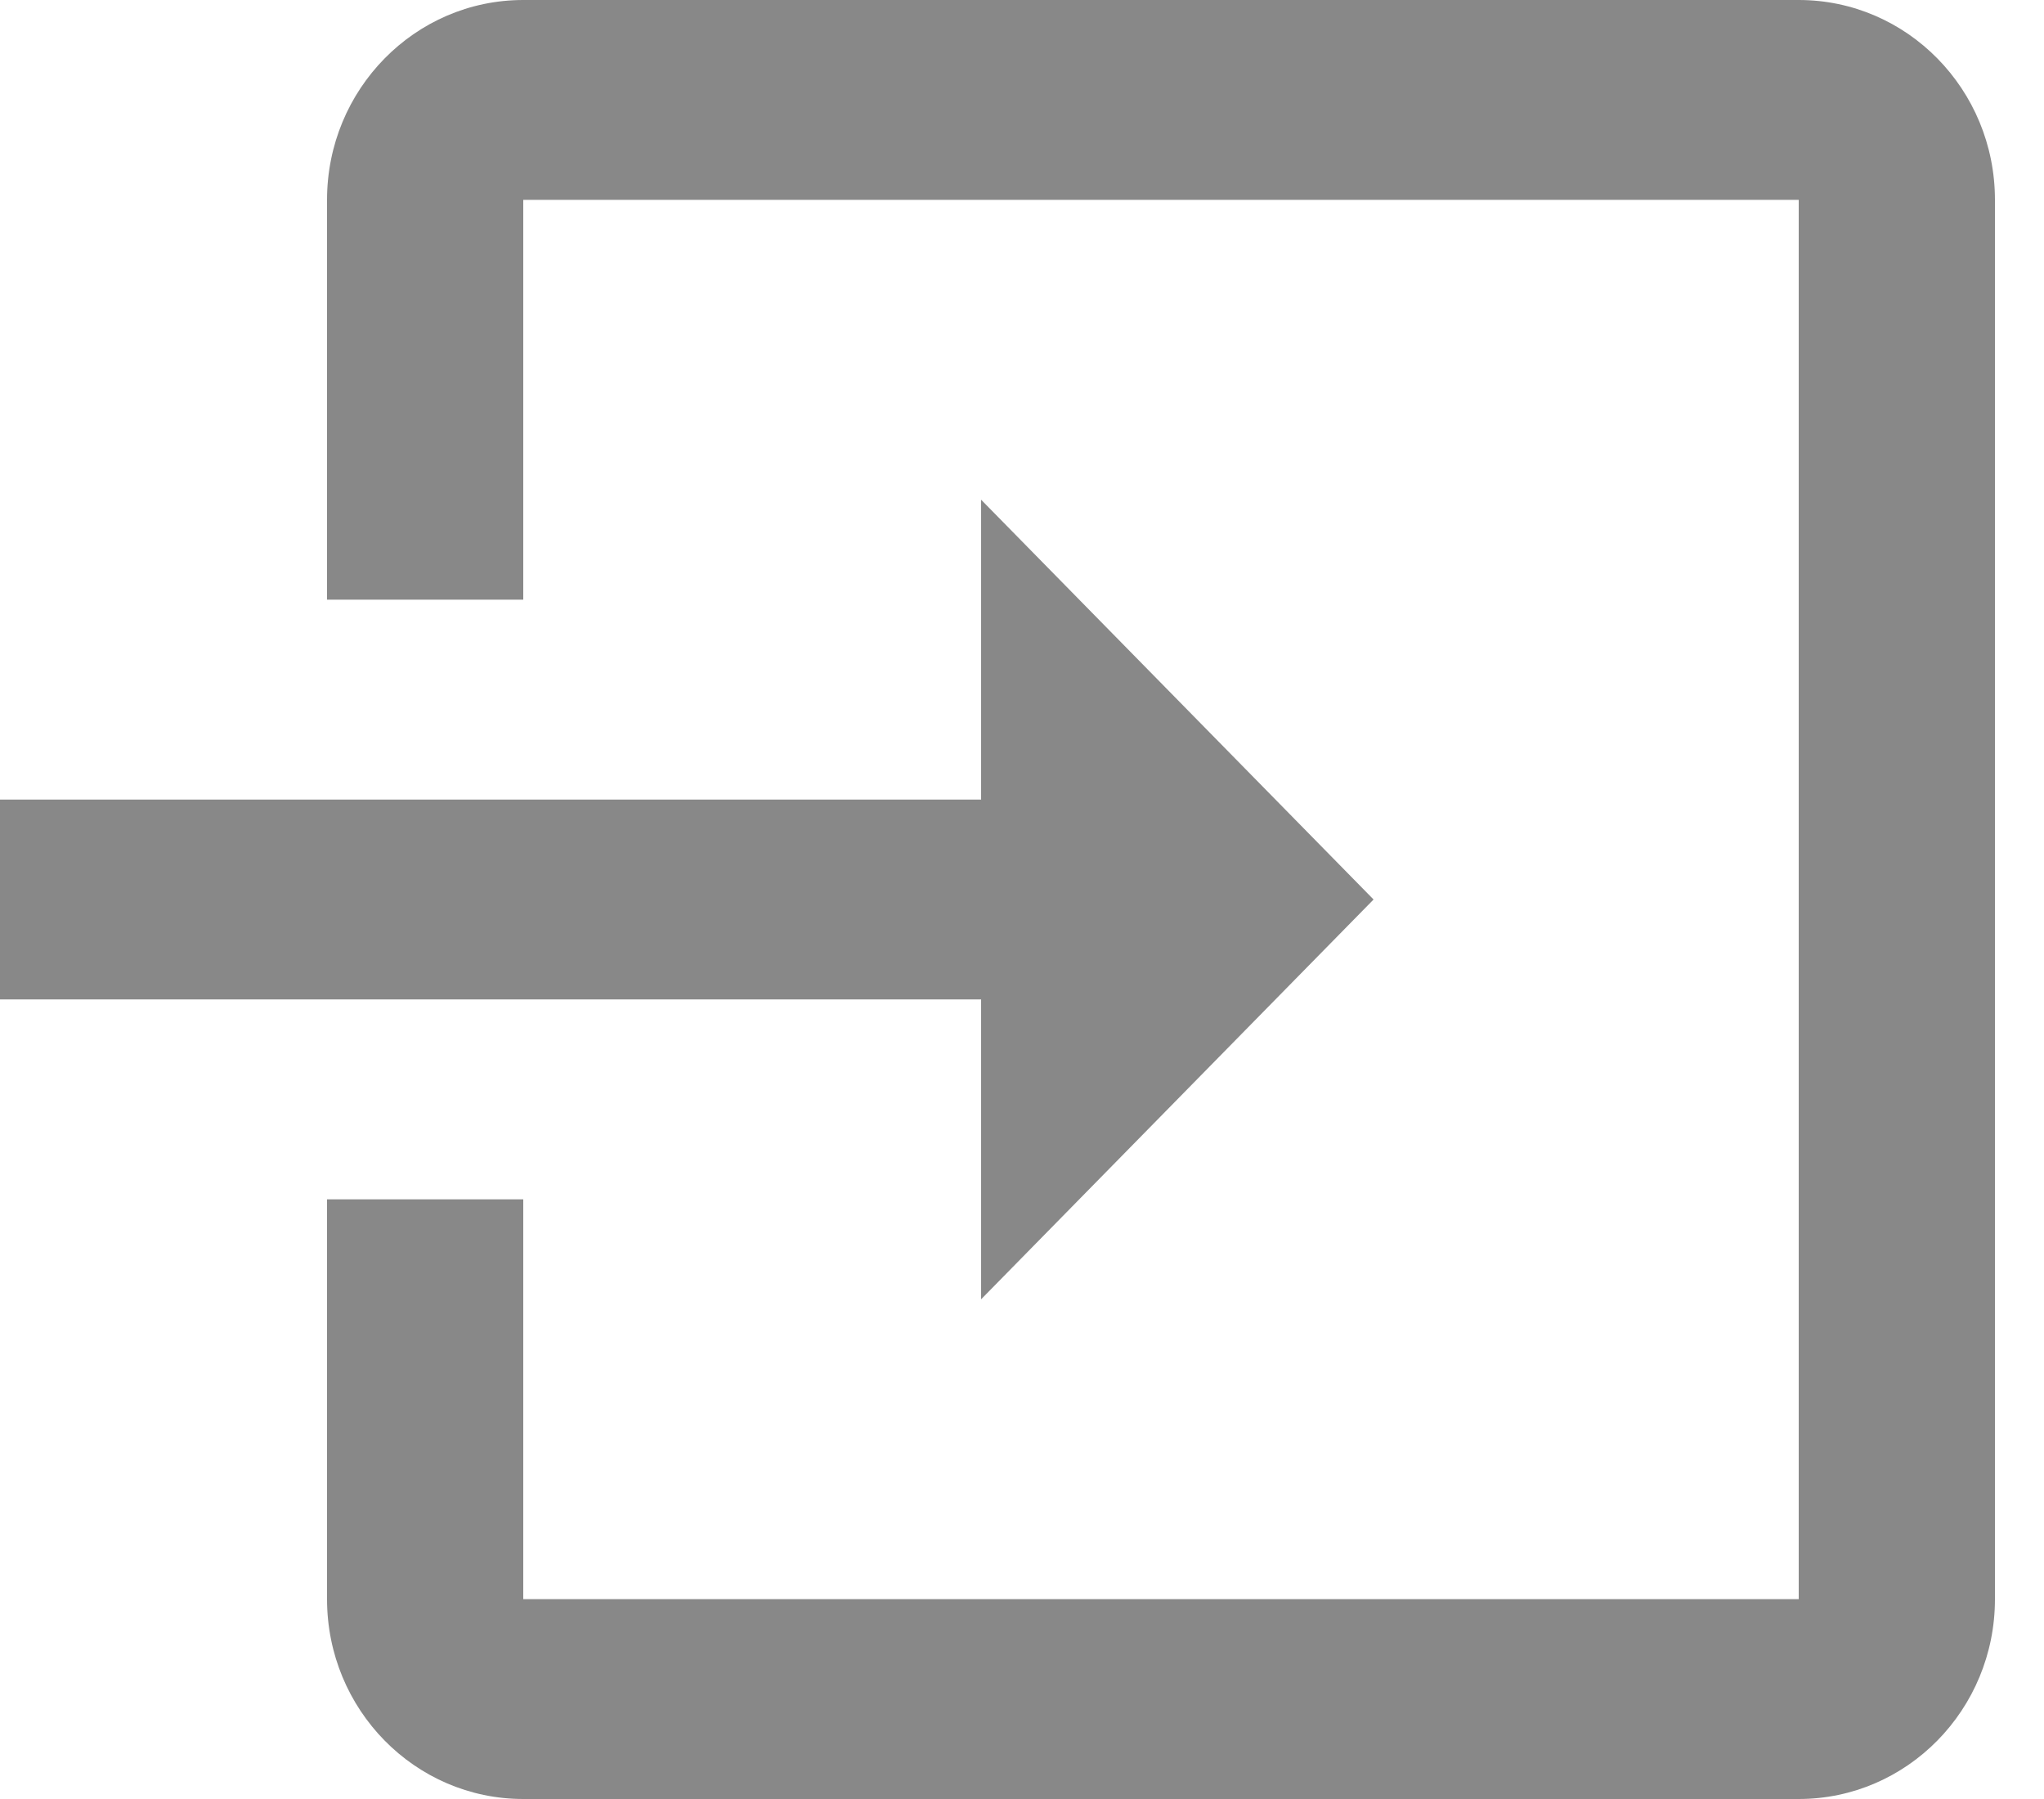 <?xml version="1.0" encoding="UTF-8"?>
<svg width="25px" height="22px" viewBox="0 0 25 22" version="1.1" xmlns="http://www.w3.org/2000/svg" xmlns:xlink="http://www.w3.org/1999/xlink">
    <!-- Generator: Sketch 55.2 (78181) - https://sketchapp.com -->
    <title>Group 37</title>
    <desc>Created with Sketch.</desc>
    <g id="Page-1" stroke="none" stroke-width="1" fill="none" fill-rule="evenodd">
        <g id="Header" transform="translate(-1053, -82)" fill="#888888" fill-rule="nonzero">
            <g id="Middle-menu" transform="translate(0, 50)">
                <g id="LOGIN-/-SIGNUP" transform="translate(1024, 32)">
                    <g id="Group-37" transform="translate(29, 0)">
                        <path d="M22,0 L6.4,0 C5.075,0 4,1.094 4,2.444 L4,7.333 L6.4,7.333 L6.4,2.444 L22,2.444 L22,19.556 L6.4,19.556 L6.4,14.667 L4,14.667 L4,19.556 C4,20.906 5.075,22 6.4,22 L22,22 C23.325,22 24.4,20.906 24.4,19.556 L24.4,2.444 C24.4,1.094 23.325,0 22,0 Z" id="Path"></path>
                        <polygon id="Path" points="12 15.889 12 6.111 16.8 11"></polygon>
                        <rect id="Rectangle" x="1.82076576e-13" y="9.778" width="14.897" height="2.444"></rect>
                    </g>
                </g>
            </g>
        </g>
    </g>
</svg>
